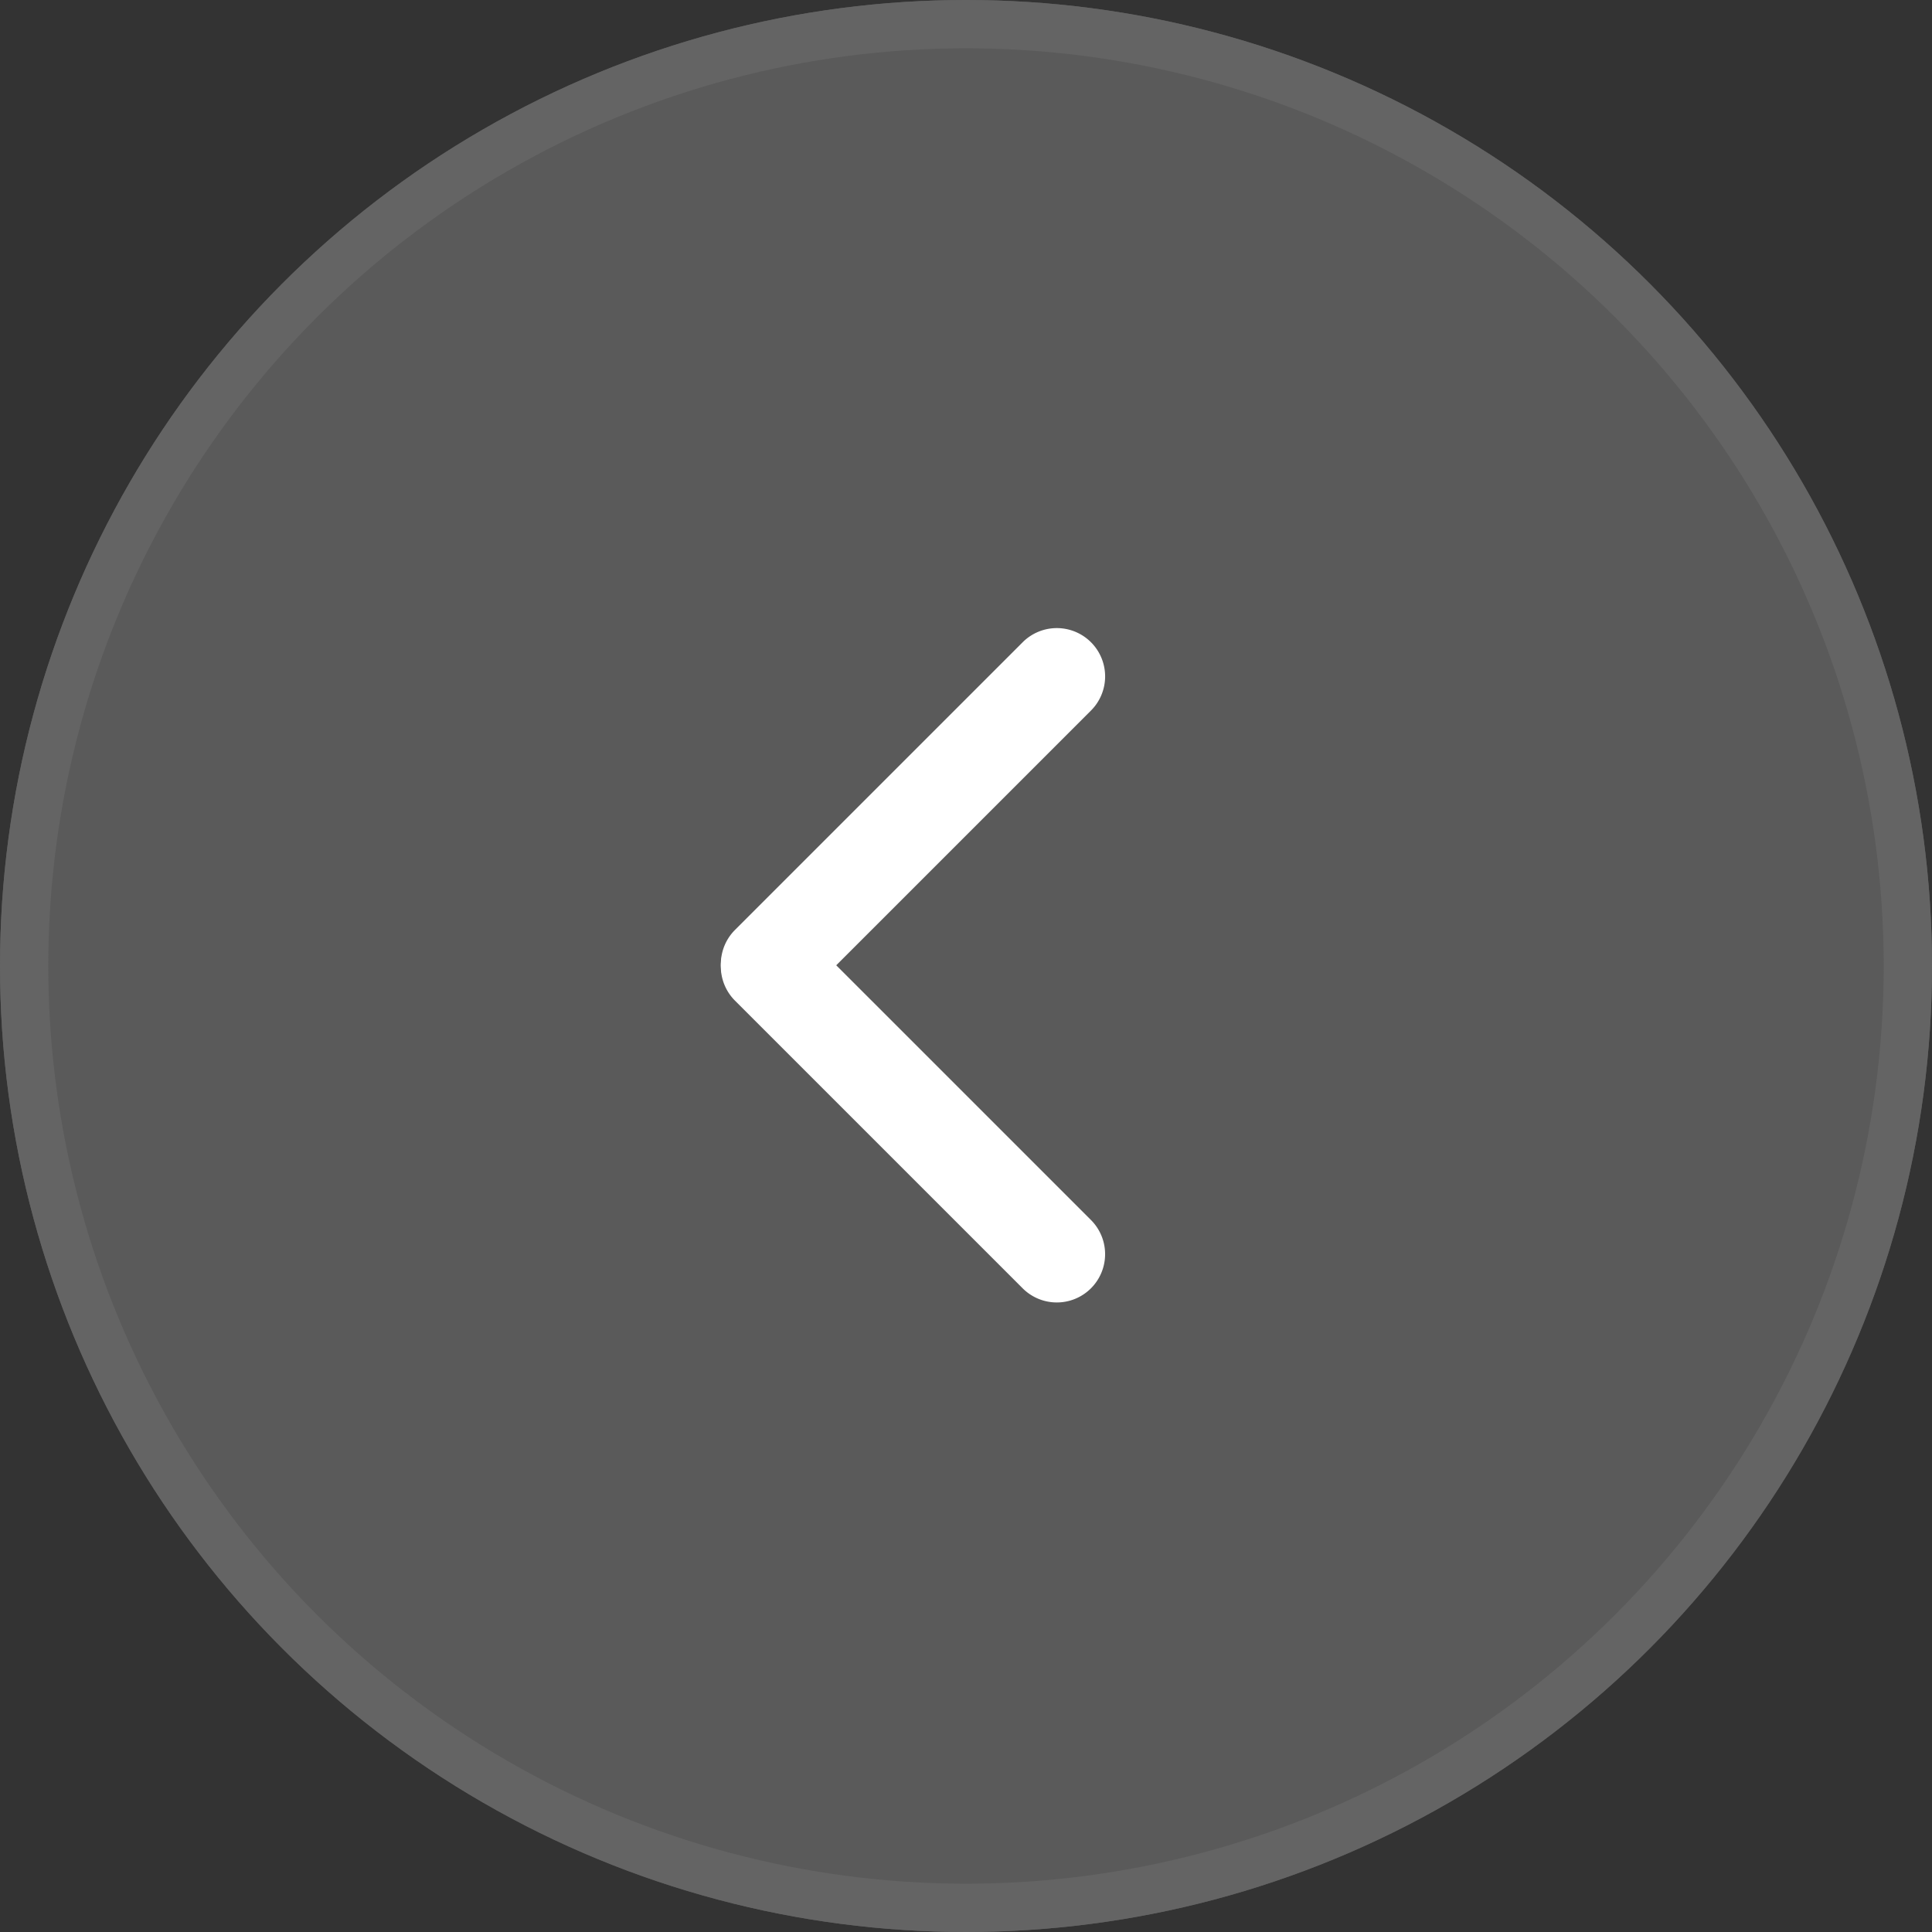 <svg xmlns="http://www.w3.org/2000/svg" width="40" height="40" viewBox="0 0 40 40">
    <rect x="0" y="0" width="40" height="40" fill="#333333" stroke="none"/>
    <g>
        <g>
            <g transform="rotate(180 24.5 23)" style="fill:#5a5a5a;stroke:#646464">
                <circle cx="29" cy="26" r="20" style="stroke:none"/>
                <circle cx="29" cy="26" r="19.5" style="fill:none"/>
            </g>
        </g>

        <g transform="translate(-8.875 -5.4)">
            <path d="M1 0a1 1 0 0 1 1 1v8.423a1 1 0 1 1-2 0V1a1 1 0 0 1 1-1z" transform="rotate(45 -6.338 46.12)" style="fill:#fff"/>
            <path d="M1 0a1 1 0 0 1 1 1v8.423a1 1 0 1 1-2 0V1a1 1 0 0 1 1-1z" transform="rotate(-45 42.365 -15.523)" style="fill:#fff"/>
        </g>
    </g>
</svg>